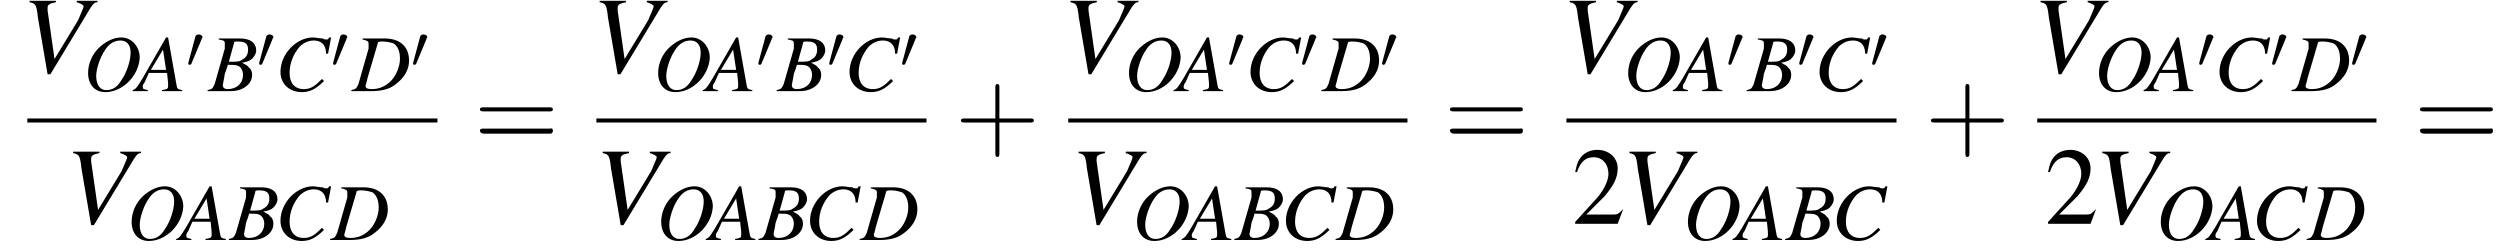 <?xml version='1.0' encoding='UTF-8'?>
<!---10.1-->
<svg height='24.8pt' version='1.1' viewBox='113.2 69.6 246.9 24.8' width='246.9pt' xmlns='http://www.w3.org/2000/svg' xmlns:xlink='http://www.w3.org/1999/xlink'>
<defs>
<path d='M3.9 -1.4C4 -1.4 4.1 -1.4 4.1 -1.5S4 -1.6 3.9 -1.6H0.7C0.6 -1.6 0.5 -1.6 0.5 -1.5S0.6 -1.4 0.7 -1.4H3.9Z' id='g1-0'/>
<path d='M1.5 -2.8C1.5 -2.9 1.6 -3 1.6 -3C1.6 -3.2 1.4 -3.3 1.2 -3.3C1.1 -3.3 0.9 -3.2 0.9 -3.1L0.2 -0.5C0.2 -0.4 0.2 -0.4 0.2 -0.4C0.2 -0.3 0.3 -0.3 0.4 -0.3C0.4 -0.3 0.4 -0.3 0.5 -0.4L1.5 -2.8Z' id='g1-48'/>
<path d='M2.8 -0.8L2.8 -0.8C2.5 -0.5 2.5 -0.5 2.2 -0.5H0.8L1.8 -1.5C2.3 -2.1 2.5 -2.5 2.5 -3C2.5 -3.6 2 -4 1.4 -4C1.1 -4 0.8 -3.9 0.6 -3.7C0.4 -3.5 0.3 -3.3 0.2 -2.8L0.3 -2.8C0.5 -3.4 0.8 -3.6 1.2 -3.6C1.7 -3.6 2 -3.2 2 -2.7C2 -2.3 1.7 -1.7 1.2 -1.2L0.2 -0.1V0H2.5L2.8 -0.8Z' id='g3-50'/>
<use id='g17-86' transform='scale(1.369)' xlink:href='#g13-86'/>
<use id='g20-50' transform='scale(1.825)' xlink:href='#g3-50'/>
<use id='g6-0' transform='scale(1.825)' xlink:href='#g1-0'/>
<path d='M4.5 -0.1C4 -0.2 4 -0.2 3.9 -0.8L3.1 -5.3H2.9L0.6 -1.3C0 -0.3 -0.1 -0.2 -0.4 -0.1V0H1.1V-0.1C0.7 -0.2 0.6 -0.2 0.6 -0.4C0.6 -0.6 0.6 -0.6 0.8 -0.9L1.2 -1.8H3L3.1 -0.8C3.1 -0.7 3.1 -0.6 3.1 -0.5C3.1 -0.2 3 -0.2 2.5 -0.1V0H4.5V-0.1ZM1.4 -2.1L2.6 -4.1L2.9 -2.1H1.4Z' id='g13-65'/>
<path d='M-0.1 0H2.2C3.4 0 4.3 -0.7 4.3 -1.6C4.3 -1.9 4.2 -2.2 4 -2.3C3.9 -2.5 3.7 -2.6 3.3 -2.8C3.8 -2.9 4.1 -3 4.3 -3.2C4.5 -3.4 4.7 -3.7 4.7 -4C4.7 -4.8 4.1 -5.2 3.1 -5.2H1V-5.1C1.5 -5 1.6 -5 1.6 -4.7C1.6 -4.6 1.6 -4.4 1.6 -4.2L0.6 -0.7C0.4 -0.3 0.4 -0.2 -0.1 -0.1V0ZM1.9 -2.6C2.4 -2.6 2.7 -2.6 2.9 -2.5C3.2 -2.4 3.4 -2 3.4 -1.6C3.4 -0.8 2.8 -0.2 1.9 -0.2C1.5 -0.2 1.4 -0.4 1.4 -0.6C1.4 -0.7 1.5 -1 1.6 -1.7C1.7 -2 1.8 -2.2 1.9 -2.6ZM2.5 -4.7C2.5 -4.9 2.6 -4.9 2.9 -4.9C3.6 -4.9 3.9 -4.7 3.9 -4.1C3.9 -3.6 3.7 -3.3 3.3 -3.1C3.1 -2.9 2.7 -2.9 2 -2.9L2.5 -4.7Z' id='g13-66'/>
<path d='M5.2 -3.7L5.5 -5.3H5.3C5.2 -5.1 5.2 -5.1 5 -5.1C4.9 -5.1 4.8 -5.1 4.7 -5.2C4.3 -5.2 4 -5.3 3.7 -5.3C2.1 -5.3 0.5 -3.7 0.5 -1.9C0.5 -0.7 1.4 0.1 2.6 0.1C3.4 0.1 4 -0.2 4.8 -1L4.6 -1.2C3.9 -0.5 3.5 -0.2 2.8 -0.2C1.9 -0.2 1.4 -0.8 1.4 -1.8C1.4 -2.8 1.8 -3.7 2.4 -4.4C2.8 -4.8 3.3 -5 3.8 -5C4.5 -5 5 -4.6 5 -3.7L5.2 -3.7Z' id='g13-67'/>
<path d='M1 -5.1C1.5 -5 1.6 -4.9 1.6 -4.7C1.6 -4.6 1.6 -4.4 1.6 -4.2L0.6 -0.7C0.4 -0.3 0.4 -0.2 -0.1 -0.1V0H1.9C2.9 0 3.7 -0.2 4.3 -0.7C5.1 -1.3 5.6 -2.1 5.6 -3C5.6 -4.4 4.7 -5.2 3.2 -5.2H1V-5.1ZM2.5 -4.7C2.5 -4.9 2.7 -4.9 3 -4.9C3.4 -4.9 3.8 -4.8 4.1 -4.7C4.5 -4.4 4.7 -3.9 4.7 -3.2C4.7 -2.4 4.3 -1.5 3.8 -1C3.3 -0.5 2.7 -0.2 1.9 -0.2C1.5 -0.2 1.3 -0.3 1.3 -0.5C1.3 -0.6 1.4 -0.8 1.5 -1.3L2.5 -4.7Z' id='g13-68'/>
<path d='M3.8 -5.3C3.1 -5.3 2.4 -5 1.7 -4.4C0.9 -3.7 0.5 -2.7 0.5 -1.8C0.5 -0.6 1.2 0.1 2.2 0.1C3.9 0.1 5.5 -1.5 5.6 -3.3C5.6 -4.4 4.8 -5.3 3.8 -5.3ZM3.7 -5C4.3 -5 4.7 -4.6 4.7 -3.8C4.7 -3 4.3 -1.8 3.8 -1.1C3.4 -0.4 2.9 -0.1 2.3 -0.1C1.7 -0.1 1.3 -0.6 1.3 -1.5C1.3 -2.2 1.7 -3.4 2.2 -4.1C2.6 -4.7 3.1 -5 3.7 -5Z' id='g13-79'/>
<path d='M5.5 -5.2H4V-5.1C4.3 -5 4.5 -4.9 4.5 -4.8S4.3 -4.3 4.1 -3.8L2.4 -1L1.9 -4.5C1.9 -4.6 1.9 -4.6 1.9 -4.7C1.9 -4.9 2 -5 2.5 -5.1V-5.2H0.6V-5.1C1 -5 1.1 -5 1.2 -4L1.9 0.1H2.1L5 -4.7C5.2 -5 5.3 -5.1 5.5 -5.1V-5.2Z' id='g13-86'/>
<path d='M4.4 -2.5H7.5C7.6 -2.5 7.8 -2.5 7.8 -2.7S7.6 -2.9 7.5 -2.9H4.4V-6C4.4 -6.1 4.4 -6.3 4.2 -6.3S4 -6.1 4 -6V-2.9H1C0.8 -2.9 0.6 -2.9 0.6 -2.7S0.8 -2.5 1 -2.5H4V0.5C4 0.7 4 0.9 4.2 0.9S4.4 0.7 4.4 0.5V-2.5Z' id='g21-43'/>
<path d='M7.5 -3.6C7.6 -3.6 7.8 -3.6 7.8 -3.8S7.6 -4 7.5 -4H1C0.8 -4 0.6 -4 0.6 -3.8S0.8 -3.6 1 -3.6H7.5ZM7.5 -1.4C7.6 -1.4 7.8 -1.4 7.8 -1.7S7.6 -1.9 7.5 -1.9H1C0.8 -1.9 0.6 -1.9 0.6 -1.7S0.8 -1.4 1 -1.4H7.5Z' id='g21-61'/>
</defs>
<g id='page1'>

<use x='115.3' xlink:href='#g17-86' y='76.8'/>
<use x='121.4' xlink:href='#g13-79' y='78.6'/>
<use x='126.7' xlink:href='#g13-65' y='78.6'/>
<use x='131.6' xlink:href='#g1-48' y='76.3'/>
<use x='133.8' xlink:href='#g13-66' y='78.6'/>
<use x='138.6' xlink:href='#g1-48' y='76.3'/>
<use x='140.4' xlink:href='#g13-67' y='78.6'/>
<use x='145.9' xlink:href='#g1-48' y='76.3'/>
<use x='148' xlink:href='#g13-68' y='78.6'/>
<use x='153.8' xlink:href='#g1-48' y='76.3'/>
<rect height='0.4' width='40.5' x='115.9' y='81.3'/>
<use x='119.6' xlink:href='#g17-86' y='91.7'/>
<use x='125.7' xlink:href='#g13-79' y='93.3'/>
<use x='131' xlink:href='#g13-65' y='93.3'/>
<use x='135.9' xlink:href='#g13-66' y='93.3'/>
<use x='140.4' xlink:href='#g13-67' y='93.3'/>
<use x='145.9' xlink:href='#g13-68' y='93.3'/>
<use x='160' xlink:href='#g21-61' y='84.2'/>
<use x='171.6' xlink:href='#g17-86' y='76.8'/>
<use x='177.7' xlink:href='#g13-79' y='78.6'/>
<use x='183' xlink:href='#g13-65' y='78.6'/>
<use x='187.9' xlink:href='#g1-48' y='76.3'/>
<use x='190' xlink:href='#g13-66' y='78.6'/>
<use x='194.9' xlink:href='#g1-48' y='76.3'/>
<use x='196.6' xlink:href='#g13-67' y='78.6'/>
<use x='202.1' xlink:href='#g1-48' y='76.3'/>
<rect height='0.4' width='32.6' x='172.1' y='81.3'/>
<use x='171.9' xlink:href='#g17-86' y='91.7'/>
<use x='178' xlink:href='#g13-79' y='93.3'/>
<use x='183.3' xlink:href='#g13-65' y='93.3'/>
<use x='188.2' xlink:href='#g13-66' y='93.3'/>
<use x='192.7' xlink:href='#g13-67' y='93.3'/>
<use x='198.2' xlink:href='#g13-68' y='93.3'/>
<use x='207.5' xlink:href='#g21-43' y='84.2'/>
<use x='218.1' xlink:href='#g17-86' y='76.8'/>
<use x='224.2' xlink:href='#g13-79' y='78.6'/>
<use x='229.5' xlink:href='#g13-65' y='78.6'/>
<use x='234.4' xlink:href='#g1-48' y='76.3'/>
<use x='236.2' xlink:href='#g13-67' y='78.6'/>
<use x='241.6' xlink:href='#g1-48' y='76.3'/>
<use x='243.8' xlink:href='#g13-68' y='78.6'/>
<use x='249.5' xlink:href='#g1-48' y='76.3'/>
<rect height='0.4' width='33.5' x='218.7' y='81.3'/>
<use x='218.9' xlink:href='#g17-86' y='91.7'/>
<use x='225' xlink:href='#g13-79' y='93.3'/>
<use x='230.3' xlink:href='#g13-65' y='93.3'/>
<use x='235.2' xlink:href='#g13-66' y='93.3'/>
<use x='239.7' xlink:href='#g13-67' y='93.3'/>
<use x='245.2' xlink:href='#g13-68' y='93.3'/>
<use x='255.8' xlink:href='#g21-61' y='84.2'/>
<use x='267.4' xlink:href='#g17-86' y='76.8'/>
<use x='273.5' xlink:href='#g13-79' y='78.6'/>
<use x='278.8' xlink:href='#g13-65' y='78.6'/>
<use x='283.7' xlink:href='#g1-48' y='76.3'/>
<use x='285.8' xlink:href='#g13-66' y='78.6'/>
<use x='290.7' xlink:href='#g1-48' y='76.3'/>
<use x='292.4' xlink:href='#g13-67' y='78.6'/>
<use x='297.9' xlink:href='#g1-48' y='76.3'/>
<rect height='0.4' width='32.6' x='267.9' y='81.3'/>
<use x='268.4' xlink:href='#g20-50' y='91.7'/>
<use x='273.3' xlink:href='#g17-86' y='91.7'/>
<use x='279.4' xlink:href='#g13-79' y='93.3'/>
<use x='284.7' xlink:href='#g13-65' y='93.3'/>
<use x='289.6' xlink:href='#g13-66' y='93.3'/>
<use x='294.1' xlink:href='#g13-67' y='93.3'/>
<use x='303.3' xlink:href='#g21-43' y='84.2'/>
<use x='313.9' xlink:href='#g17-86' y='76.8'/>
<use x='320' xlink:href='#g13-79' y='78.6'/>
<use x='325.3' xlink:href='#g13-65' y='78.6'/>
<use x='330.2' xlink:href='#g1-48' y='76.3'/>
<use x='331.9' xlink:href='#g13-67' y='78.6'/>
<use x='337.4' xlink:href='#g1-48' y='76.3'/>
<use x='339.6' xlink:href='#g13-68' y='78.6'/>
<use x='345.3' xlink:href='#g1-48' y='76.3'/>
<rect height='0.4' width='33.5' x='314.4' y='81.3'/>
<use x='315.1' xlink:href='#g20-50' y='91.7'/>
<use x='320' xlink:href='#g17-86' y='91.7'/>
<use x='326.1' xlink:href='#g13-79' y='93.3'/>
<use x='331.4' xlink:href='#g13-65' y='93.3'/>
<use x='335.6' xlink:href='#g13-67' y='93.3'/>
<use x='341.1' xlink:href='#g13-68' y='93.3'/>
<use x='351.6' xlink:href='#g21-61' y='84.2'/>
</g>
</svg>